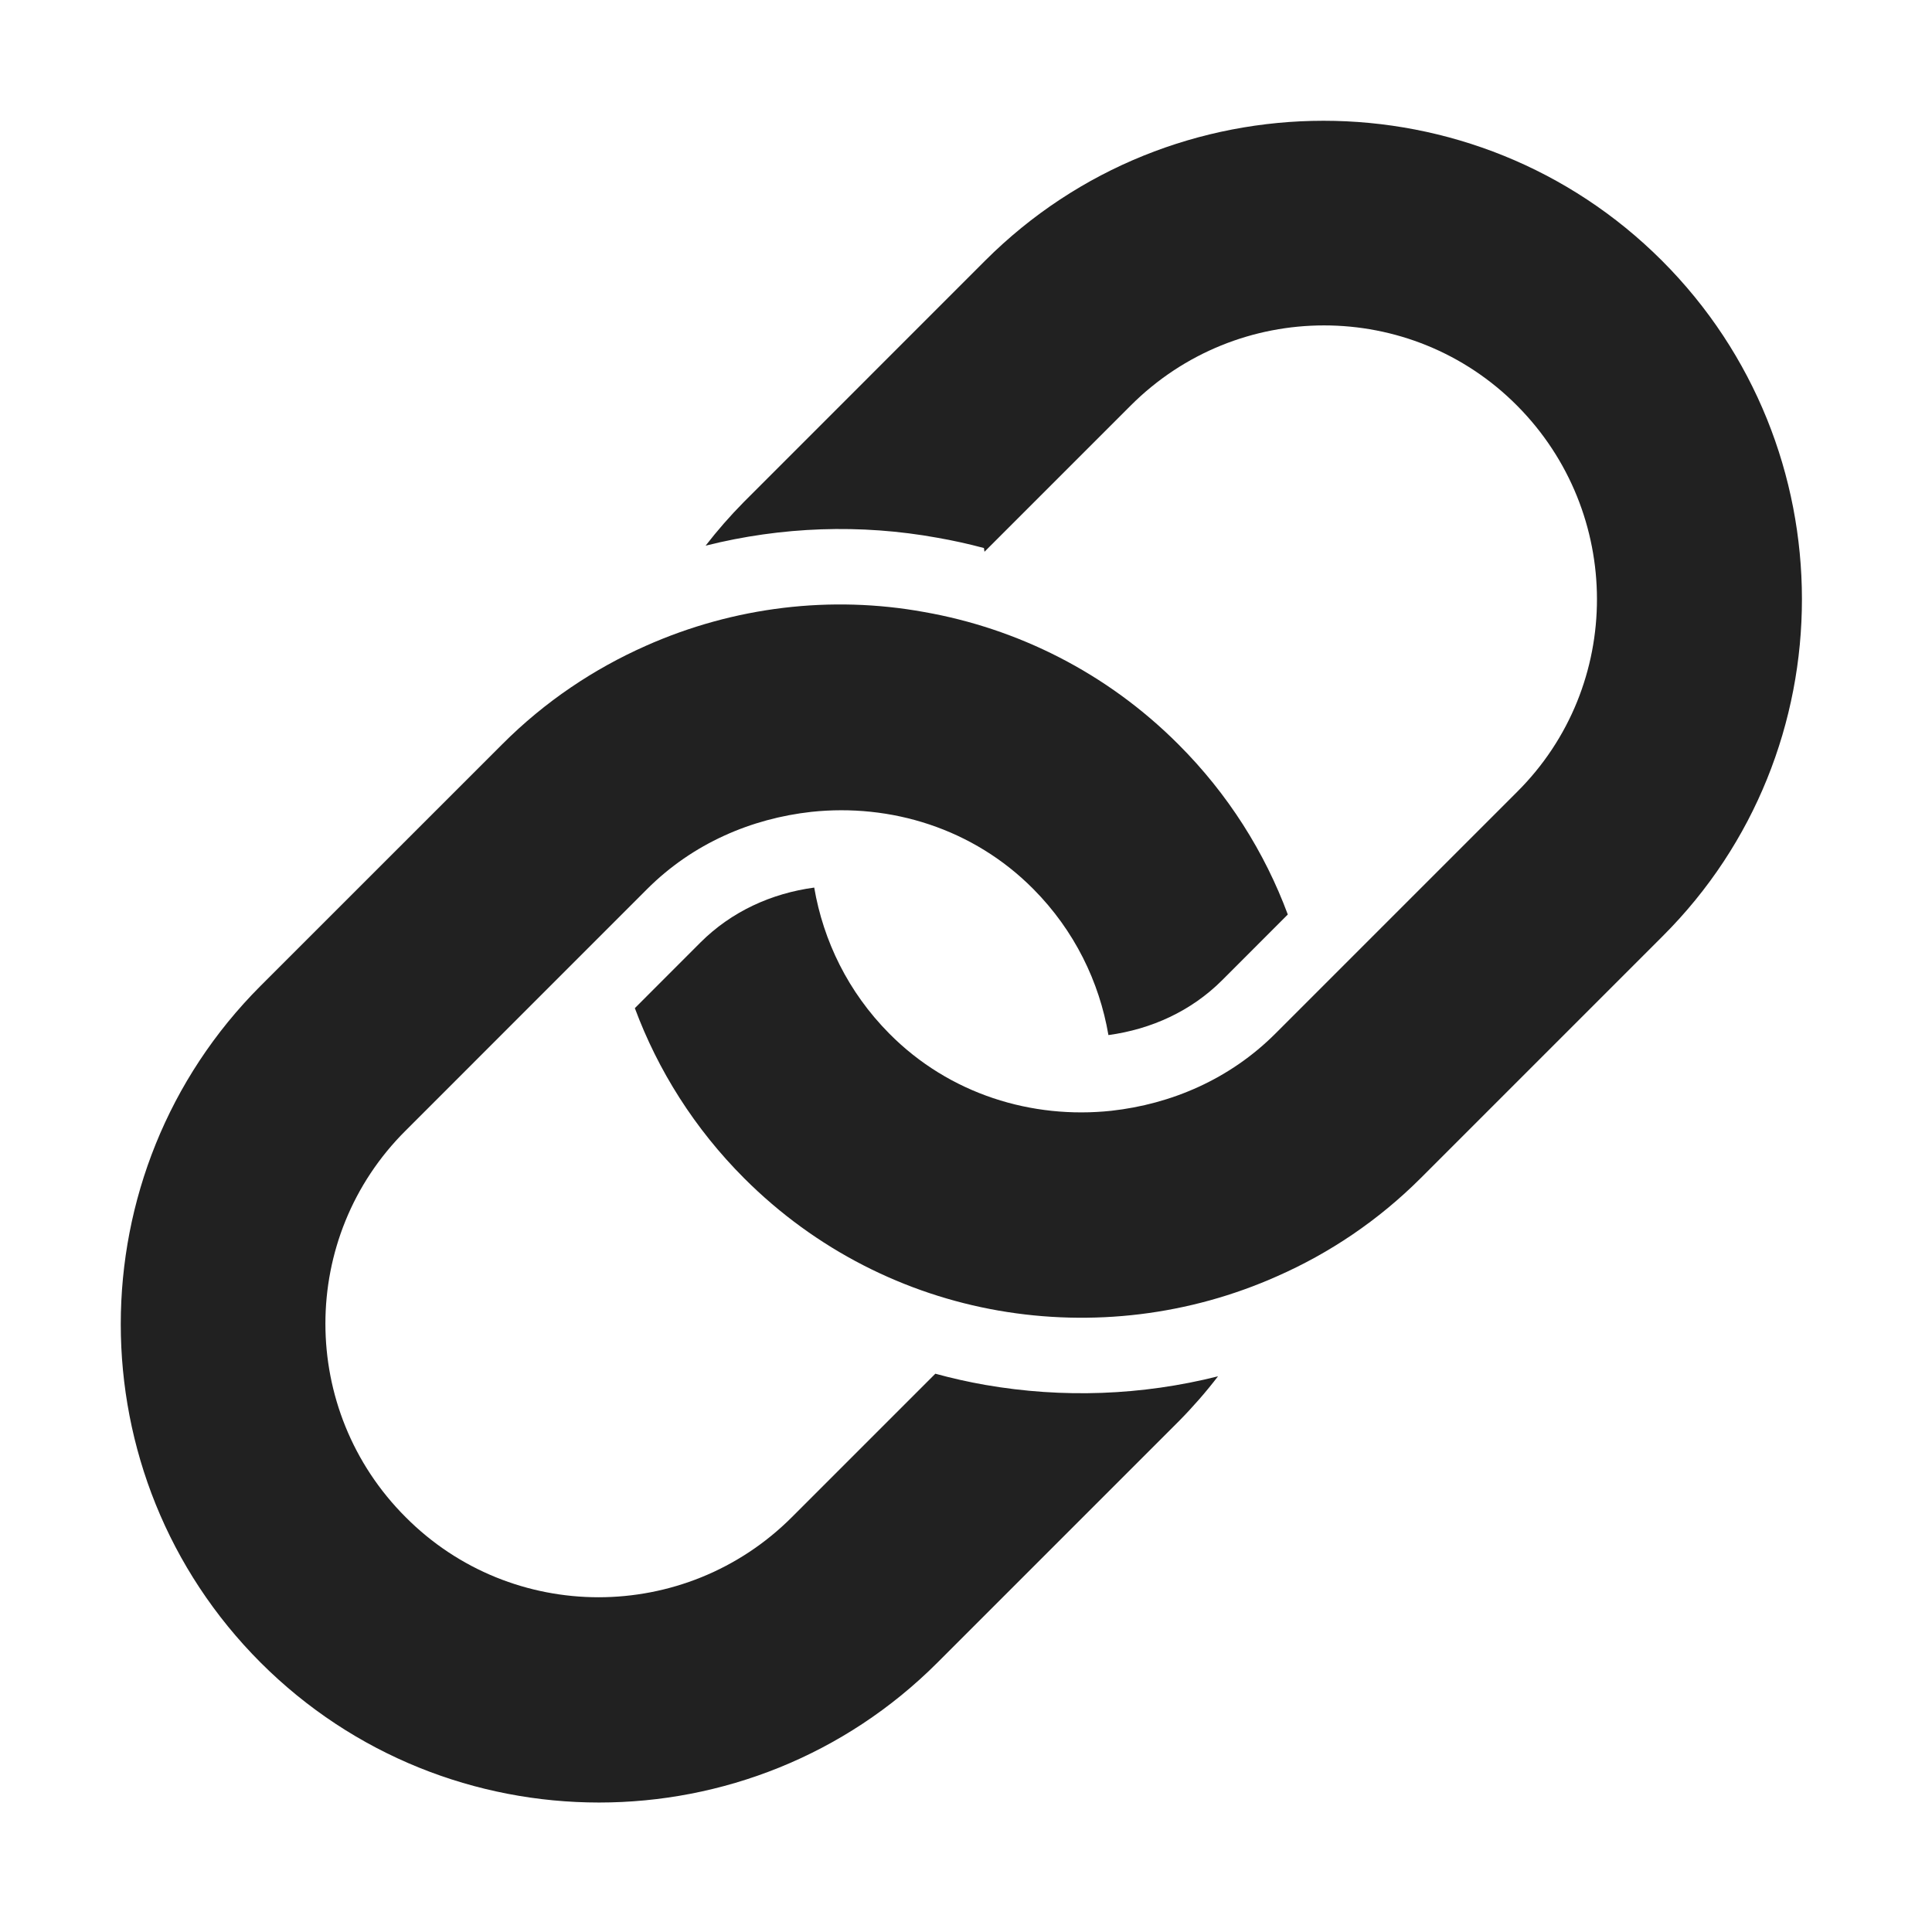 <svg viewBox="0 0 32 32" fill="none" xmlns="http://www.w3.org/2000/svg">
<path d="M27.527 4.317C24.437 1.228 19.407 1.228 16.317 4.317L12.317 8.318C12.09 8.548 11.88 8.789 11.687 9.038C12.945 8.722 14.256 8.676 15.527 8.907C15.785 8.952 16.042 9.009 16.297 9.077L16.306 9.139L18.727 6.718C20.497 4.947 23.367 4.947 25.127 6.718C26.887 8.488 26.897 11.357 25.127 13.117L21.127 17.117C20.367 17.878 19.397 18.288 18.407 18.398C17.097 18.538 15.727 18.128 14.727 17.117C14.048 16.432 13.637 15.584 13.486 14.701C12.778 14.797 12.117 15.096 11.601 15.611L10.515 16.698C10.897 17.726 11.502 18.692 12.327 19.517C13.517 20.707 14.997 21.438 16.537 21.707C18.087 21.977 19.697 21.788 21.157 21.137C22.017 20.758 22.827 20.218 23.537 19.508L27.537 15.508C30.617 12.438 30.617 7.407 27.527 4.317Z" fill="#212121"/>
<path d="M19.527 23.538C19.761 23.301 19.977 23.053 20.174 22.796C18.913 23.114 17.6 23.161 16.323 22.939L16.322 22.939C16.043 22.89 15.766 22.828 15.492 22.753L13.117 25.128C11.348 26.898 8.477 26.898 6.718 25.128C4.947 23.358 4.947 20.488 6.718 18.727L10.717 14.727C11.477 13.967 12.447 13.557 13.438 13.447C14.748 13.307 16.117 13.717 17.117 14.727C17.797 15.413 18.208 16.261 18.359 17.144C19.067 17.048 19.729 16.749 20.244 16.234L21.33 15.147C20.948 14.119 20.343 13.153 19.517 12.328C18.328 11.137 16.848 10.408 15.307 10.137C13.768 9.857 12.158 10.047 10.697 10.697C9.838 11.078 9.027 11.617 8.318 12.328L4.317 16.328C1.228 19.418 1.228 24.448 4.317 27.538C7.407 30.628 12.438 30.628 15.527 27.538L19.527 23.538Z" fill="#212121"/>
</svg>
